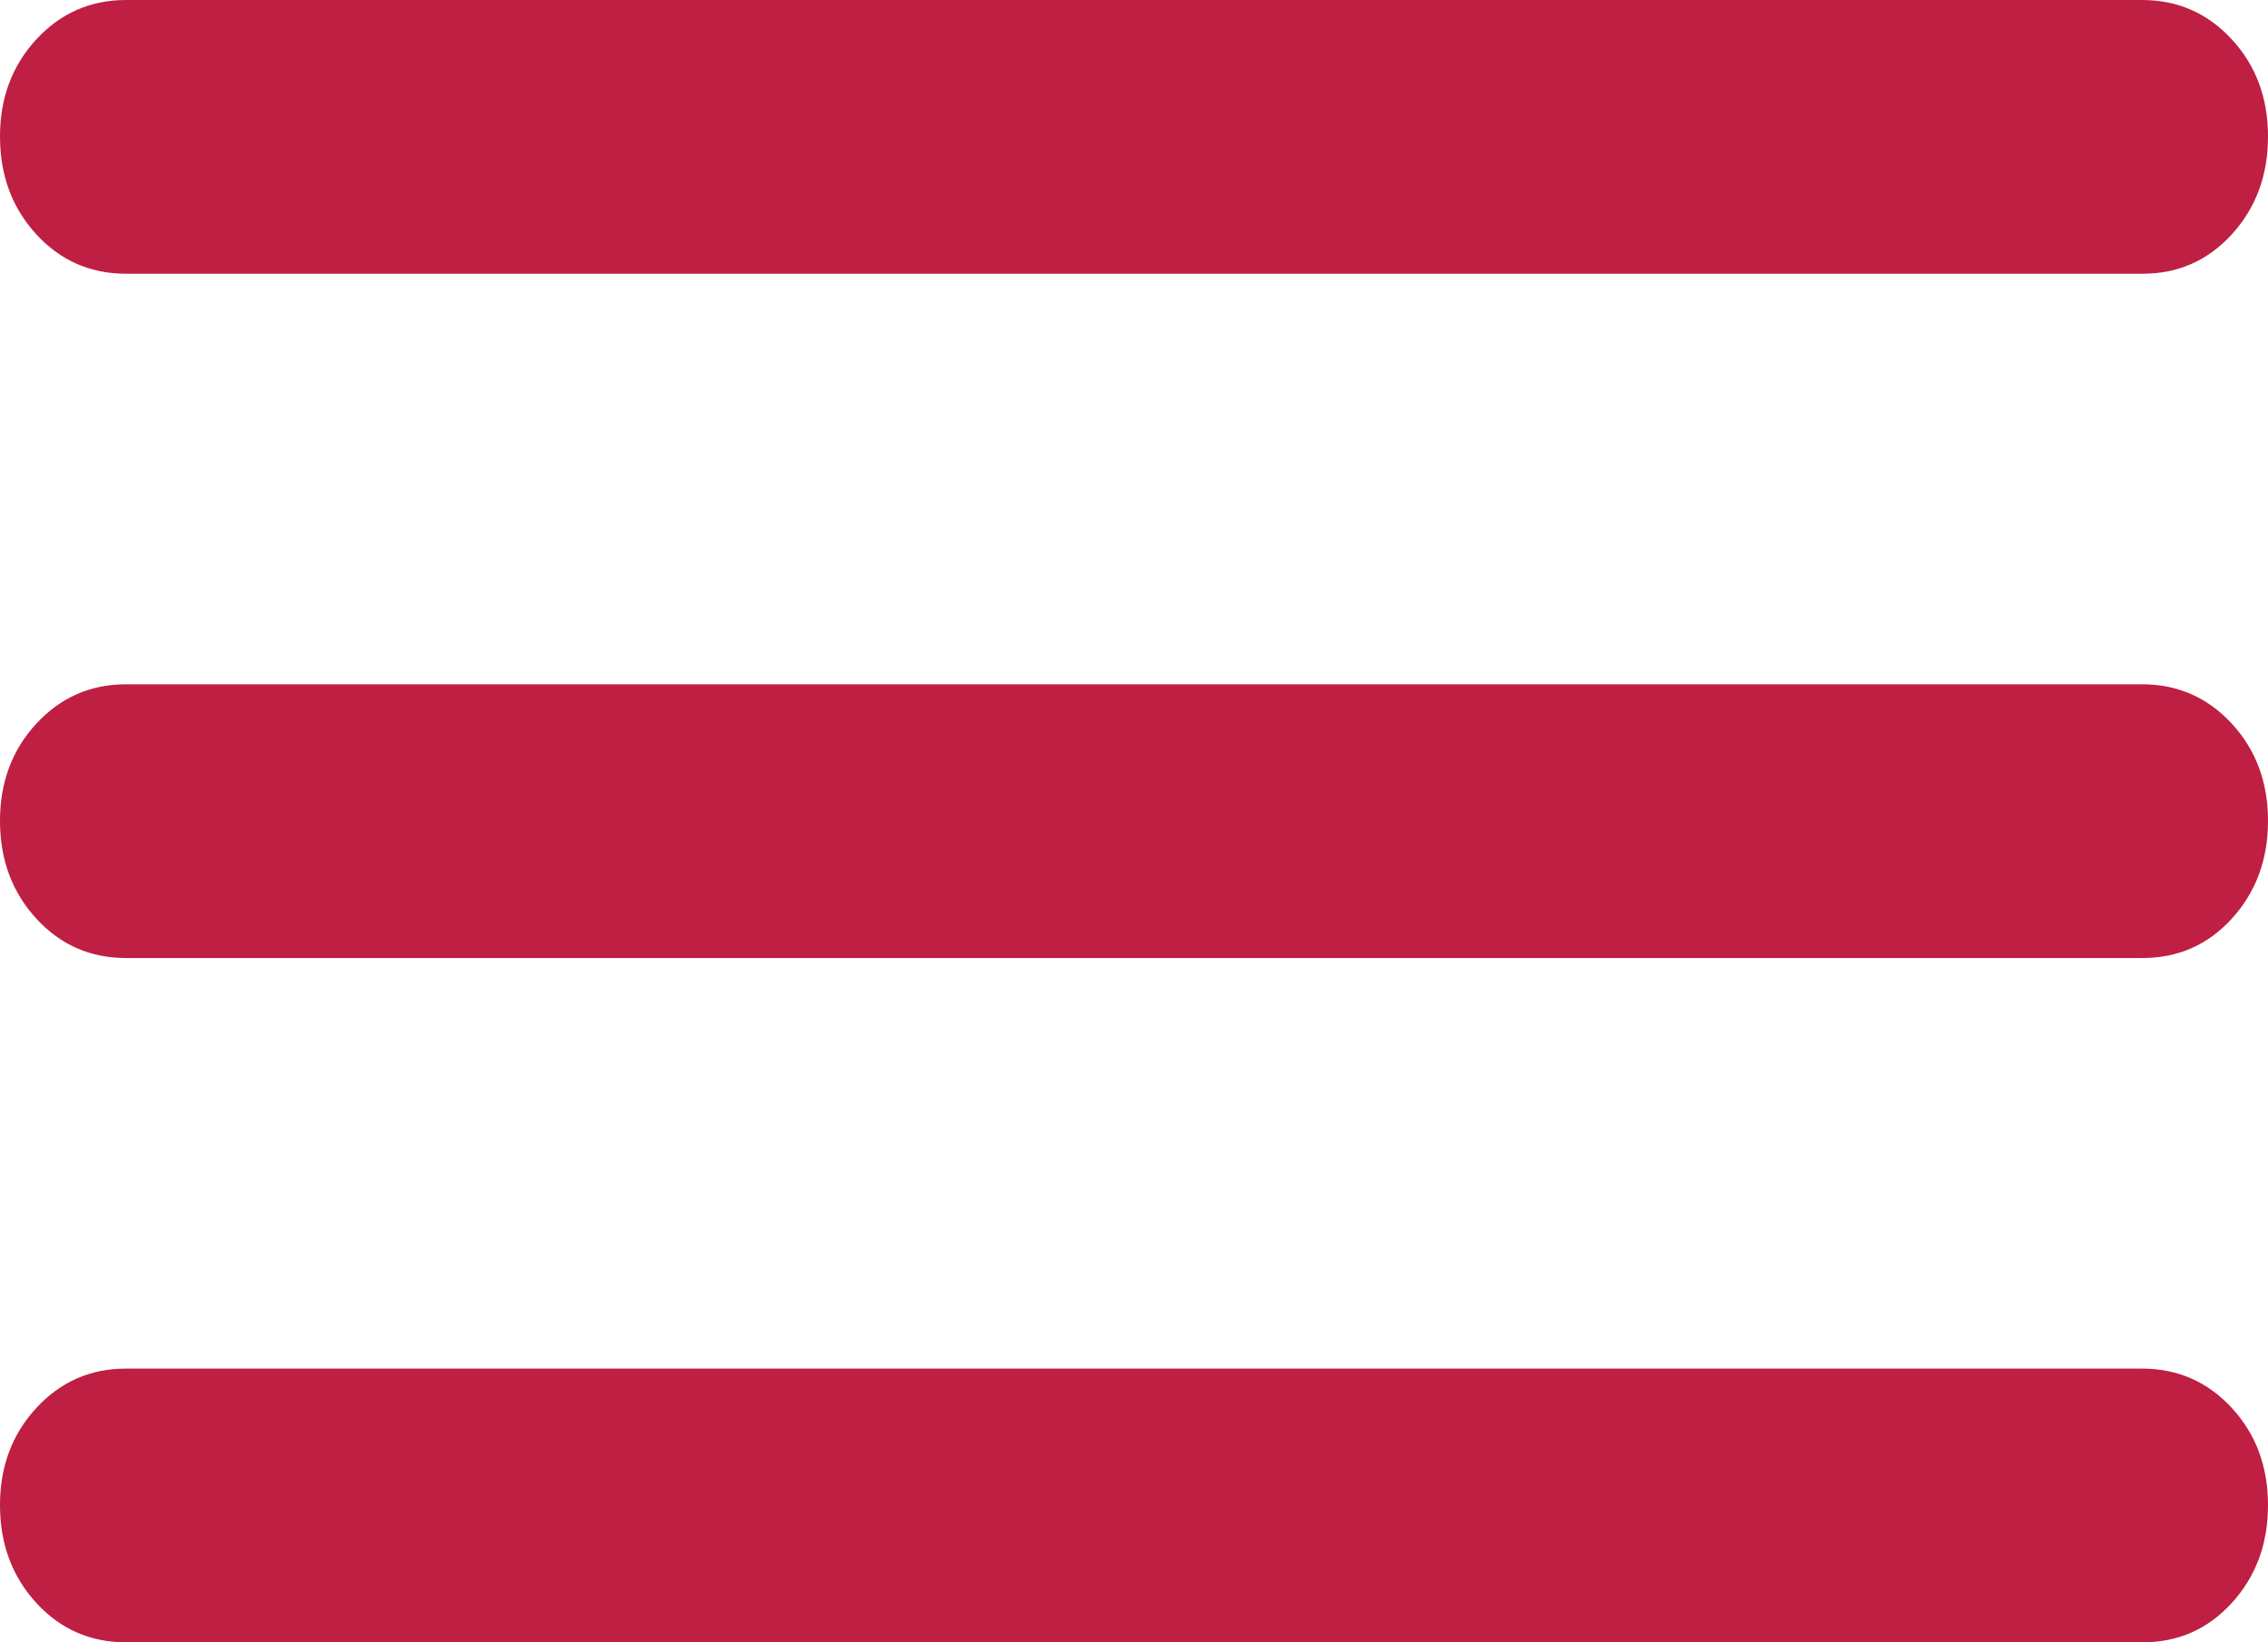 <svg width="29" height="21" viewBox="0 0 29 21" fill="none" xmlns="http://www.w3.org/2000/svg">
<path d="M1.611 21C1.155 21 0.772 20.832 0.464 20.496C0.156 20.16 0.001 19.745 5.55555e-06 19.25C-0.001 18.755 0.154 18.34 0.464 18.004C0.774 17.668 1.157 17.5 1.611 17.5H27.389C27.845 17.5 28.228 17.668 28.538 18.004C28.847 18.34 29.001 18.755 29 19.25C28.999 19.745 28.844 20.161 28.536 20.498C28.228 20.835 27.845 21.002 27.389 21H1.611ZM1.611 12.25C1.155 12.25 0.772 12.082 0.464 11.746C0.156 11.41 0.001 10.995 5.55555e-06 10.5C-0.001 10.005 0.154 9.59 0.464 9.254C0.774 8.918 1.157 8.75 1.611 8.75H27.389C27.845 8.75 28.228 8.918 28.538 9.254C28.847 9.59 29.001 10.005 29 10.5C28.999 10.995 28.844 11.411 28.536 11.748C28.228 12.085 27.845 12.252 27.389 12.25H1.611ZM1.611 3.5C1.155 3.5 0.772 3.332 0.464 2.996C0.156 2.66 0.001 2.245 5.55555e-06 1.75C-0.001 1.255 0.154 0.84 0.464 0.504C0.774 0.168 1.157 0 1.611 0H27.389C27.845 0 28.228 0.168 28.538 0.504C28.847 0.84 29.001 1.255 29 1.75C28.999 2.245 28.844 2.661 28.536 2.998C28.228 3.335 27.845 3.502 27.389 3.5H1.611Z" fill="#BE1F42"/>
</svg>
